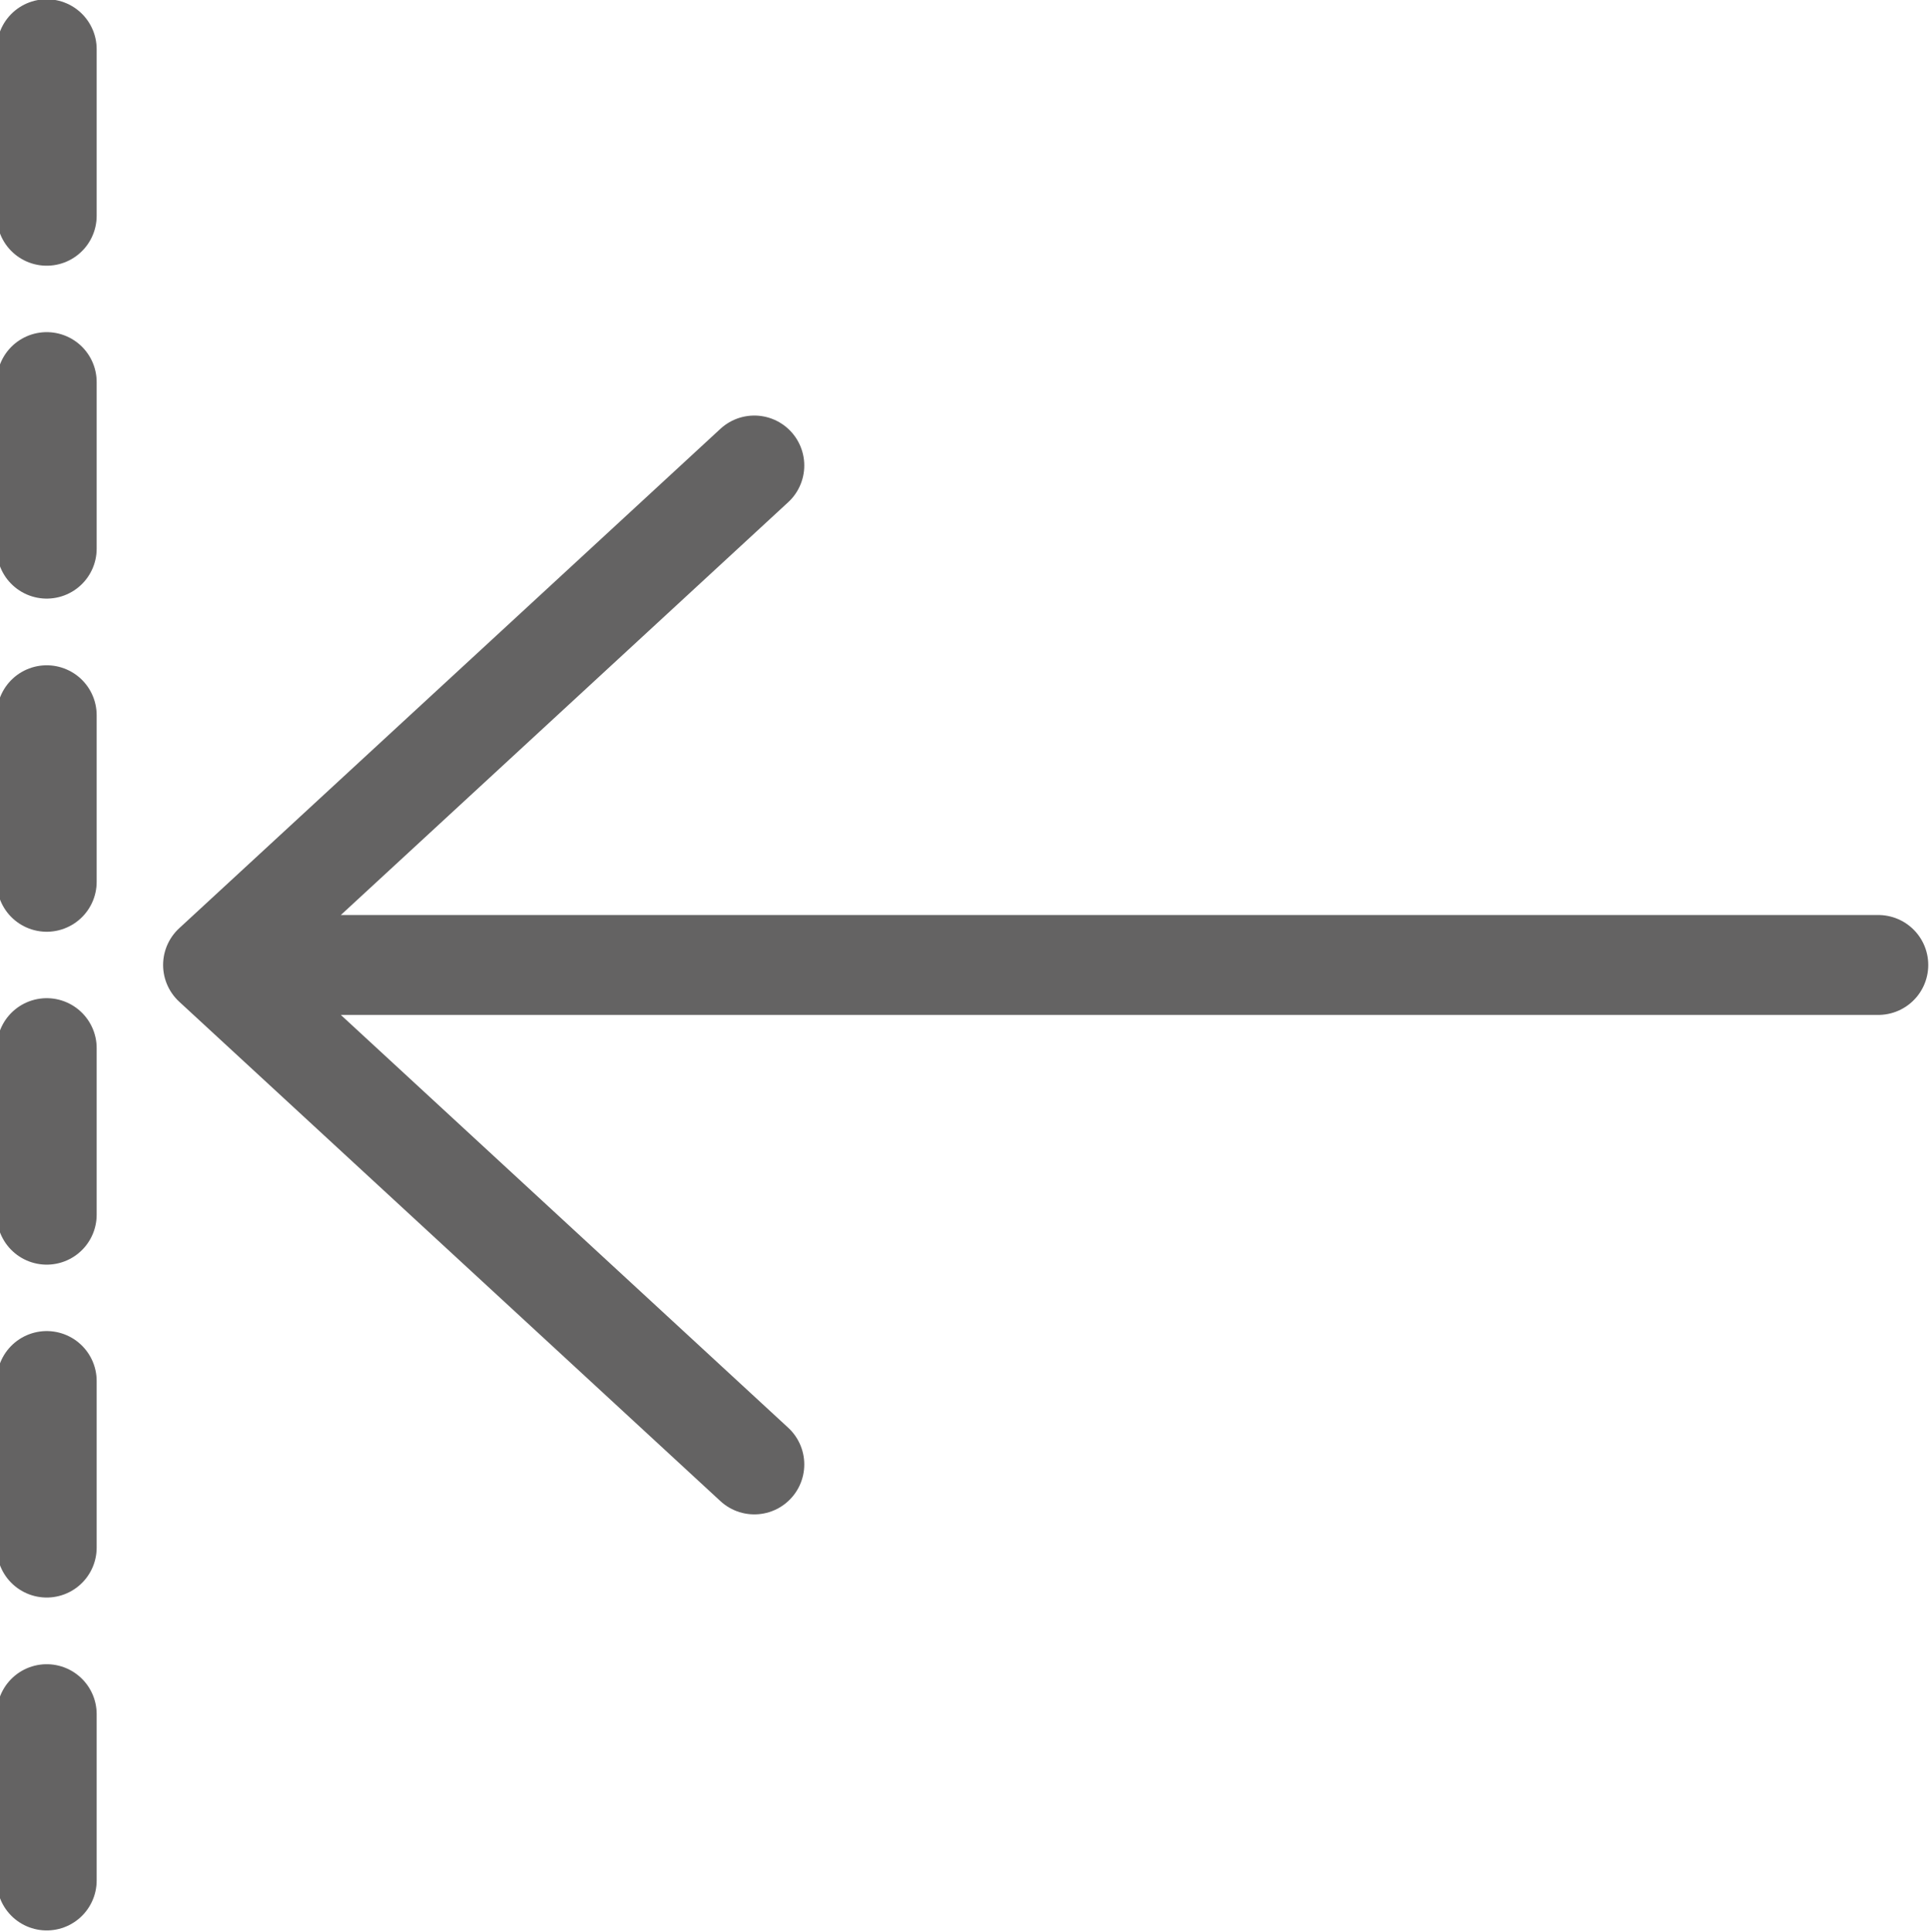 <?xml version="1.0" encoding="UTF-8"?>
<svg xmlns="http://www.w3.org/2000/svg" version="1.1" viewBox="0 0 772.7 773.7">
  <defs>
    <style>
      .cls-1 {
        fill: none;
        stroke: #646363;
        stroke-linecap: round;
        stroke-linejoin: round;
        stroke-width: 40px;
      }
    </style>
  </defs>
  <!-- Generator: Adobe Illustrator 28.7.1, SVG Export Plug-In . SVG Version: 1.2.0 Build 142)  -->
  <g>
    <g id="Ebene_1">
      <path class="cls-1" d="M752,386.4H85.3M302,186.4l-216.7,200,216.7,200M18.7,553v66.7M18.7,419.7v66.7M18.7,286.4v66.7M18.7,153v66.7M18.7,19.7v66.7M18.7,686.4v66.6"></path>
    </g>
  </g>
</svg>
